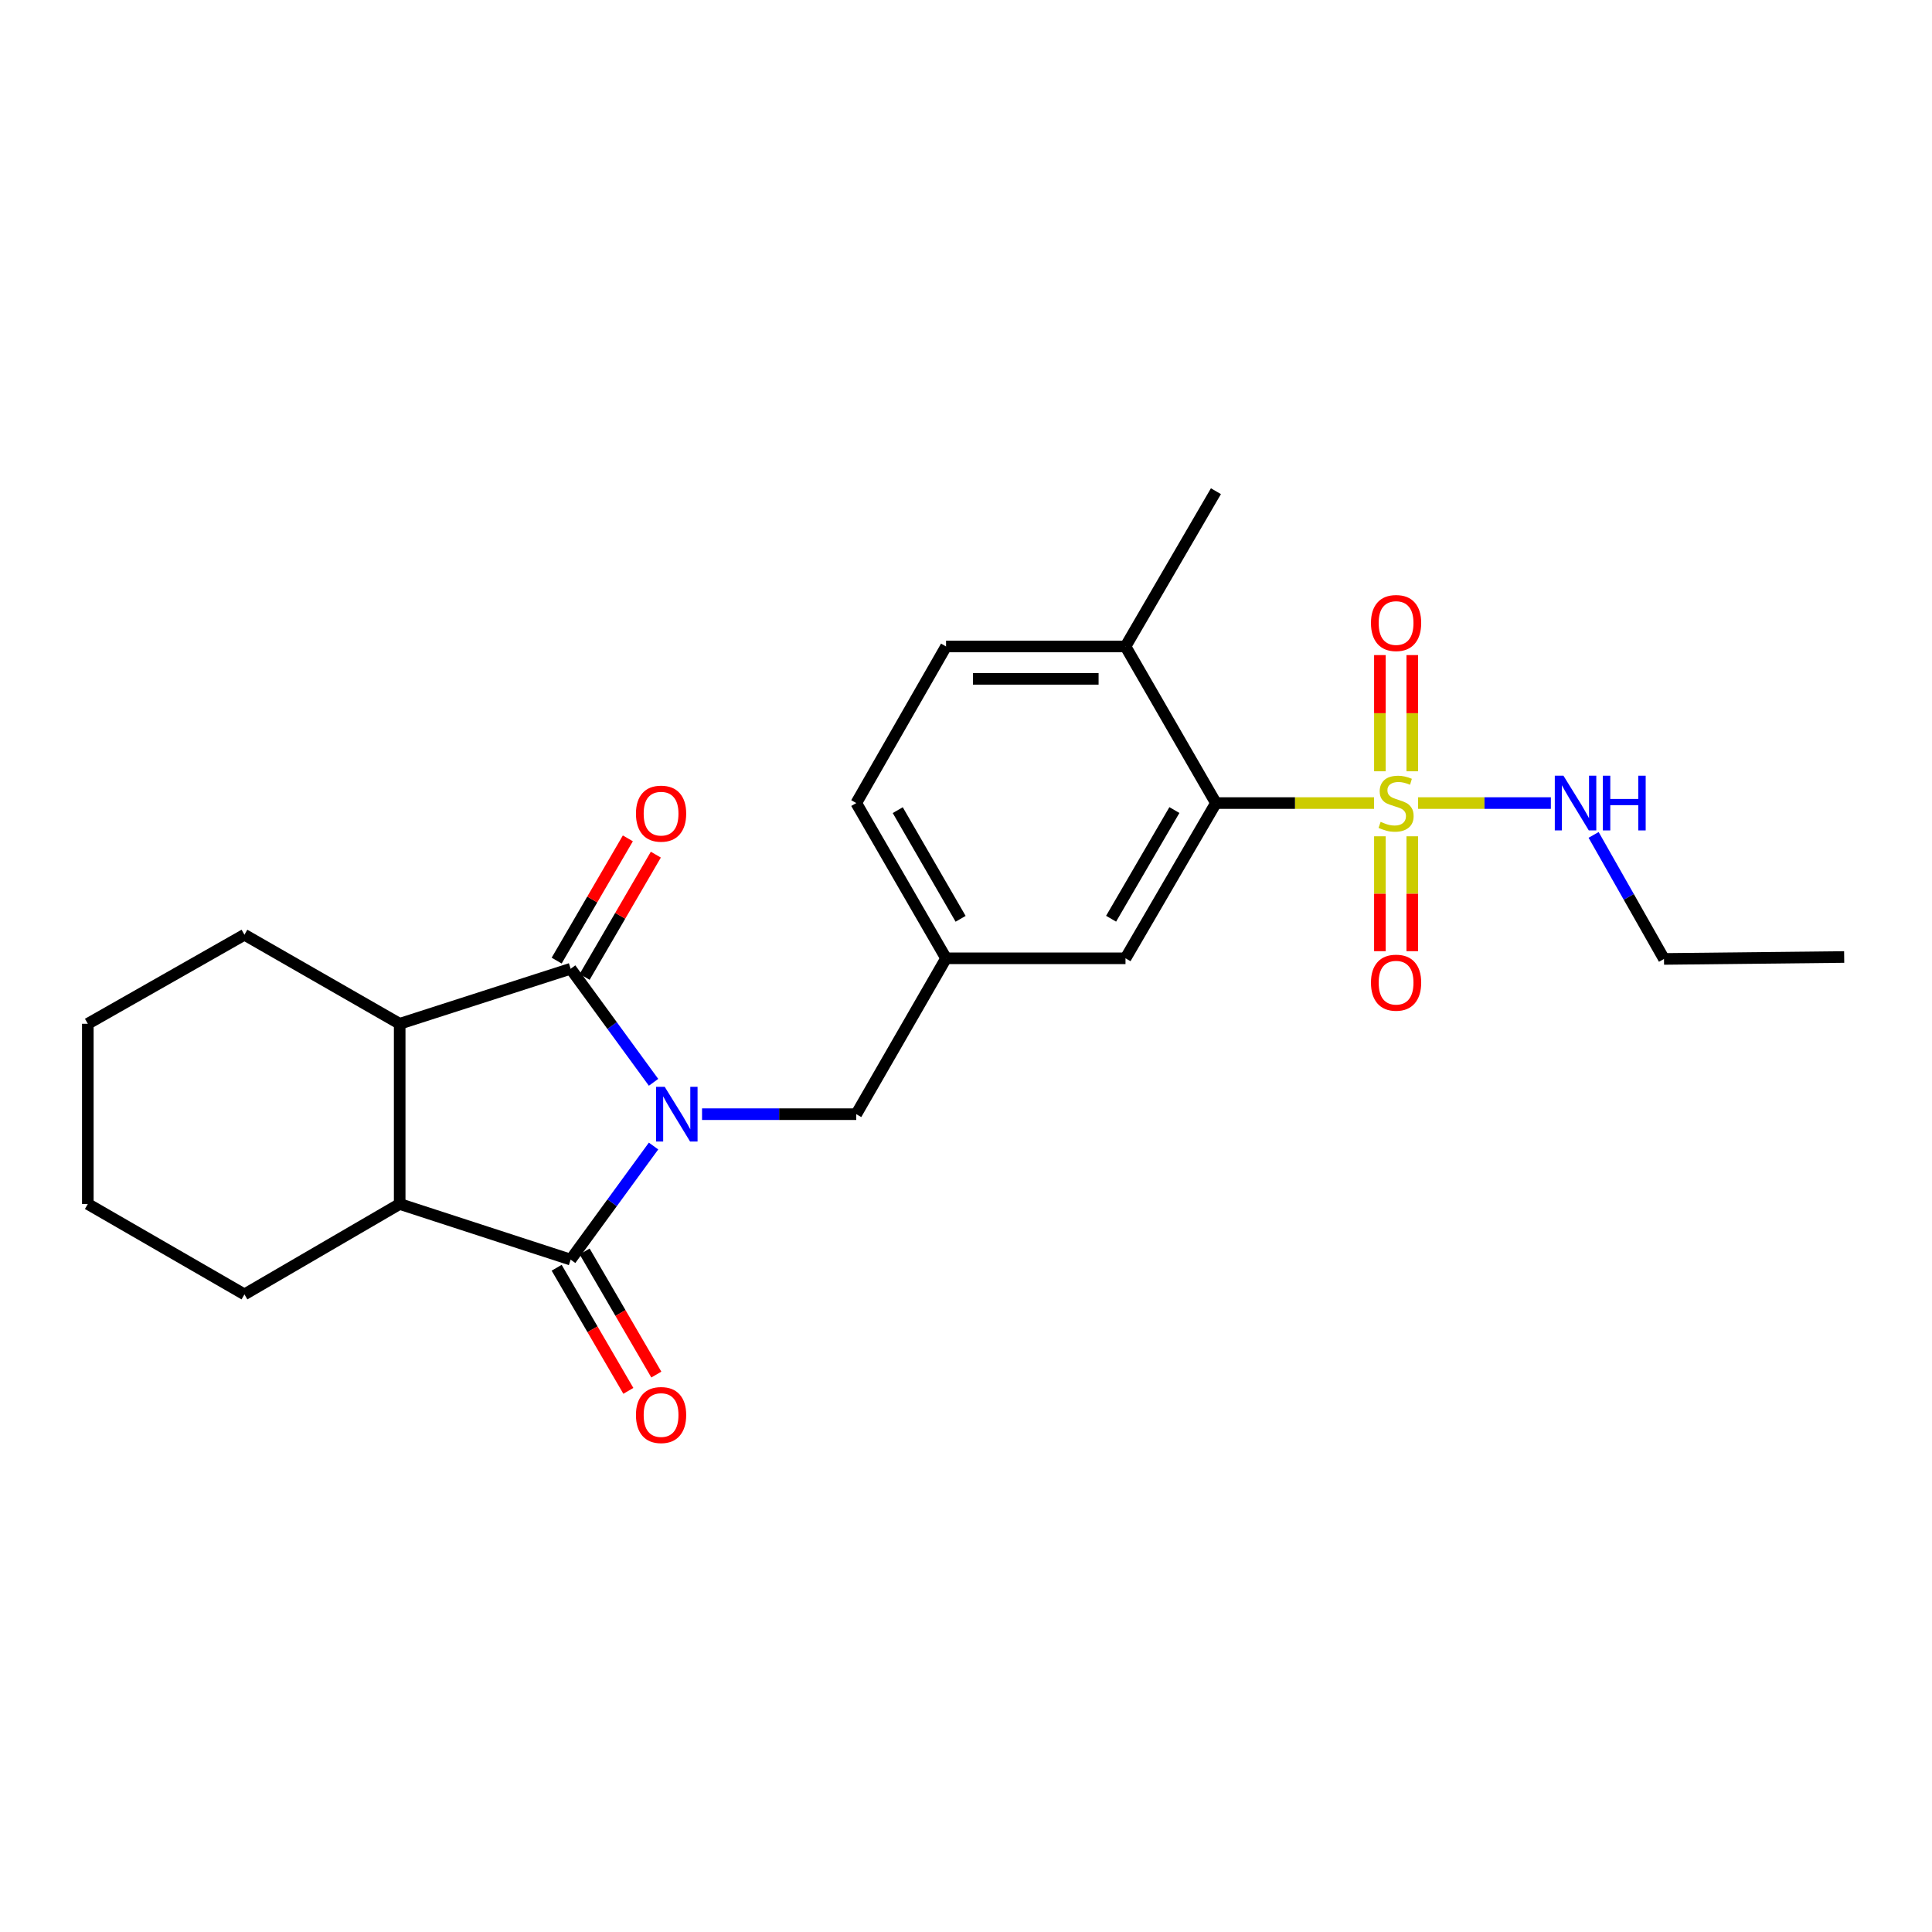 <?xml version='1.0' encoding='iso-8859-1'?>
<svg version='1.1' baseProfile='full'
              xmlns='http://www.w3.org/2000/svg'
                      xmlns:rdkit='http://www.rdkit.org/xml'
                      xmlns:xlink='http://www.w3.org/1999/xlink'
                  xml:space='preserve'
width='1000px' height='1000px' viewBox='0 0 1000 1000'>
<!-- END OF HEADER -->
<rect style='opacity:1.0;fill:#FFFFFF;stroke:none' width='1000' height='1000' x='0' y='0'> </rect>
<path class='bond-0' d='M 338.278,593.187 L 316.822,622.577' style='fill:none;fill-rule:evenodd;stroke:#0000FF;stroke-width:6px;stroke-linecap:butt;stroke-linejoin:miter;stroke-opacity:1' />
<path class='bond-0' d='M 316.822,622.577 L 295.366,651.968' style='fill:none;fill-rule:evenodd;stroke:#000000;stroke-width:6px;stroke-linecap:butt;stroke-linejoin:miter;stroke-opacity:1' />
<path class='bond-1' d='M 338.278,560.207 L 316.822,530.817' style='fill:none;fill-rule:evenodd;stroke:#0000FF;stroke-width:6px;stroke-linecap:butt;stroke-linejoin:miter;stroke-opacity:1' />
<path class='bond-1' d='M 316.822,530.817 L 295.366,501.427' style='fill:none;fill-rule:evenodd;stroke:#000000;stroke-width:6px;stroke-linecap:butt;stroke-linejoin:miter;stroke-opacity:1' />
<path class='bond-6' d='M 363.378,576.697 L 403.288,576.697' style='fill:none;fill-rule:evenodd;stroke:#0000FF;stroke-width:6px;stroke-linecap:butt;stroke-linejoin:miter;stroke-opacity:1' />
<path class='bond-6' d='M 403.288,576.697 L 443.198,576.697' style='fill:none;fill-rule:evenodd;stroke:#000000;stroke-width:6px;stroke-linecap:butt;stroke-linejoin:miter;stroke-opacity:1' />
<path class='bond-4' d='M 295.366,651.968 L 206.877,623.176' style='fill:none;fill-rule:evenodd;stroke:#000000;stroke-width:6px;stroke-linecap:butt;stroke-linejoin:miter;stroke-opacity:1' />
<path class='bond-10' d='M 288.126,656.184 L 306.682,688.047' style='fill:none;fill-rule:evenodd;stroke:#000000;stroke-width:6px;stroke-linecap:butt;stroke-linejoin:miter;stroke-opacity:1' />
<path class='bond-10' d='M 306.682,688.047 L 325.237,719.91' style='fill:none;fill-rule:evenodd;stroke:#FF0000;stroke-width:6px;stroke-linecap:butt;stroke-linejoin:miter;stroke-opacity:1' />
<path class='bond-10' d='M 302.606,647.752 L 321.161,679.615' style='fill:none;fill-rule:evenodd;stroke:#000000;stroke-width:6px;stroke-linecap:butt;stroke-linejoin:miter;stroke-opacity:1' />
<path class='bond-10' d='M 321.161,679.615 L 339.717,711.478' style='fill:none;fill-rule:evenodd;stroke:#FF0000;stroke-width:6px;stroke-linecap:butt;stroke-linejoin:miter;stroke-opacity:1' />
<path class='bond-3' d='M 295.366,501.427 L 206.877,529.911' style='fill:none;fill-rule:evenodd;stroke:#000000;stroke-width:6px;stroke-linecap:butt;stroke-linejoin:miter;stroke-opacity:1' />
<path class='bond-9' d='M 302.606,505.643 L 321.032,474.004' style='fill:none;fill-rule:evenodd;stroke:#000000;stroke-width:6px;stroke-linecap:butt;stroke-linejoin:miter;stroke-opacity:1' />
<path class='bond-9' d='M 321.032,474.004 L 339.459,442.366' style='fill:none;fill-rule:evenodd;stroke:#FF0000;stroke-width:6px;stroke-linecap:butt;stroke-linejoin:miter;stroke-opacity:1' />
<path class='bond-9' d='M 288.127,497.21 L 306.553,465.572' style='fill:none;fill-rule:evenodd;stroke:#000000;stroke-width:6px;stroke-linecap:butt;stroke-linejoin:miter;stroke-opacity:1' />
<path class='bond-9' d='M 306.553,465.572 L 324.98,433.933' style='fill:none;fill-rule:evenodd;stroke:#FF0000;stroke-width:6px;stroke-linecap:butt;stroke-linejoin:miter;stroke-opacity:1' />
<path class='bond-2' d='M 711.198,415.665 L 670.281,415.665' style='fill:none;fill-rule:evenodd;stroke:#CCCC00;stroke-width:6px;stroke-linecap:butt;stroke-linejoin:miter;stroke-opacity:1' />
<path class='bond-2' d='M 670.281,415.665 L 629.363,415.665' style='fill:none;fill-rule:evenodd;stroke:#000000;stroke-width:6px;stroke-linecap:butt;stroke-linejoin:miter;stroke-opacity:1' />
<path class='bond-7' d='M 714.231,432.867 L 714.231,462.602' style='fill:none;fill-rule:evenodd;stroke:#CCCC00;stroke-width:6px;stroke-linecap:butt;stroke-linejoin:miter;stroke-opacity:1' />
<path class='bond-7' d='M 714.231,462.602 L 714.231,492.336' style='fill:none;fill-rule:evenodd;stroke:#FF0000;stroke-width:6px;stroke-linecap:butt;stroke-linejoin:miter;stroke-opacity:1' />
<path class='bond-7' d='M 730.987,432.867 L 730.987,462.602' style='fill:none;fill-rule:evenodd;stroke:#CCCC00;stroke-width:6px;stroke-linecap:butt;stroke-linejoin:miter;stroke-opacity:1' />
<path class='bond-7' d='M 730.987,462.602 L 730.987,492.336' style='fill:none;fill-rule:evenodd;stroke:#FF0000;stroke-width:6px;stroke-linecap:butt;stroke-linejoin:miter;stroke-opacity:1' />
<path class='bond-8' d='M 730.987,399.214 L 730.987,369.143' style='fill:none;fill-rule:evenodd;stroke:#CCCC00;stroke-width:6px;stroke-linecap:butt;stroke-linejoin:miter;stroke-opacity:1' />
<path class='bond-8' d='M 730.987,369.143 L 730.987,339.072' style='fill:none;fill-rule:evenodd;stroke:#FF0000;stroke-width:6px;stroke-linecap:butt;stroke-linejoin:miter;stroke-opacity:1' />
<path class='bond-8' d='M 714.231,399.214 L 714.231,369.143' style='fill:none;fill-rule:evenodd;stroke:#CCCC00;stroke-width:6px;stroke-linecap:butt;stroke-linejoin:miter;stroke-opacity:1' />
<path class='bond-8' d='M 714.231,369.143 L 714.231,339.072' style='fill:none;fill-rule:evenodd;stroke:#FF0000;stroke-width:6px;stroke-linecap:butt;stroke-linejoin:miter;stroke-opacity:1' />
<path class='bond-11' d='M 734.011,415.665 L 768.368,415.665' style='fill:none;fill-rule:evenodd;stroke:#CCCC00;stroke-width:6px;stroke-linecap:butt;stroke-linejoin:miter;stroke-opacity:1' />
<path class='bond-11' d='M 768.368,415.665 L 802.724,415.665' style='fill:none;fill-rule:evenodd;stroke:#0000FF;stroke-width:6px;stroke-linecap:butt;stroke-linejoin:miter;stroke-opacity:1' />
<path class='bond-17' d='M 206.877,529.911 L 126.524,483.815' style='fill:none;fill-rule:evenodd;stroke:#000000;stroke-width:6px;stroke-linecap:butt;stroke-linejoin:miter;stroke-opacity:1' />
<path class='bond-24' d='M 206.877,529.911 L 206.877,623.176' style='fill:none;fill-rule:evenodd;stroke:#000000;stroke-width:6px;stroke-linecap:butt;stroke-linejoin:miter;stroke-opacity:1' />
<path class='bond-18' d='M 206.877,623.176 L 126.524,669.971' style='fill:none;fill-rule:evenodd;stroke:#000000;stroke-width:6px;stroke-linecap:butt;stroke-linejoin:miter;stroke-opacity:1' />
<path class='bond-5' d='M 629.363,415.665 L 582.559,496.018' style='fill:none;fill-rule:evenodd;stroke:#000000;stroke-width:6px;stroke-linecap:butt;stroke-linejoin:miter;stroke-opacity:1' />
<path class='bond-5' d='M 607.864,419.285 L 575.101,475.532' style='fill:none;fill-rule:evenodd;stroke:#000000;stroke-width:6px;stroke-linecap:butt;stroke-linejoin:miter;stroke-opacity:1' />
<path class='bond-26' d='M 629.363,415.665 L 582.559,334.614' style='fill:none;fill-rule:evenodd;stroke:#000000;stroke-width:6px;stroke-linecap:butt;stroke-linejoin:miter;stroke-opacity:1' />
<path class='bond-14' d='M 443.198,576.697 L 489.677,496.018' style='fill:none;fill-rule:evenodd;stroke:#000000;stroke-width:6px;stroke-linecap:butt;stroke-linejoin:miter;stroke-opacity:1' />
<path class='bond-19' d='M 824.852,432.144 L 843.067,464.244' style='fill:none;fill-rule:evenodd;stroke:#0000FF;stroke-width:6px;stroke-linecap:butt;stroke-linejoin:miter;stroke-opacity:1' />
<path class='bond-19' d='M 843.067,464.244 L 861.281,496.344' style='fill:none;fill-rule:evenodd;stroke:#000000;stroke-width:6px;stroke-linecap:butt;stroke-linejoin:miter;stroke-opacity:1' />
<path class='bond-12' d='M 582.559,496.018 L 489.677,496.018' style='fill:none;fill-rule:evenodd;stroke:#000000;stroke-width:6px;stroke-linecap:butt;stroke-linejoin:miter;stroke-opacity:1' />
<path class='bond-13' d='M 582.559,334.614 L 489.677,334.614' style='fill:none;fill-rule:evenodd;stroke:#000000;stroke-width:6px;stroke-linecap:butt;stroke-linejoin:miter;stroke-opacity:1' />
<path class='bond-13' d='M 568.627,351.37 L 503.609,351.37' style='fill:none;fill-rule:evenodd;stroke:#000000;stroke-width:6px;stroke-linecap:butt;stroke-linejoin:miter;stroke-opacity:1' />
<path class='bond-20' d='M 582.559,334.614 L 629.363,254.243' style='fill:none;fill-rule:evenodd;stroke:#000000;stroke-width:6px;stroke-linecap:butt;stroke-linejoin:miter;stroke-opacity:1' />
<path class='bond-16' d='M 489.677,496.018 L 443.198,415.665' style='fill:none;fill-rule:evenodd;stroke:#000000;stroke-width:6px;stroke-linecap:butt;stroke-linejoin:miter;stroke-opacity:1' />
<path class='bond-16' d='M 497.209,475.576 L 464.674,419.329' style='fill:none;fill-rule:evenodd;stroke:#000000;stroke-width:6px;stroke-linecap:butt;stroke-linejoin:miter;stroke-opacity:1' />
<path class='bond-15' d='M 489.677,334.614 L 443.198,415.665' style='fill:none;fill-rule:evenodd;stroke:#000000;stroke-width:6px;stroke-linecap:butt;stroke-linejoin:miter;stroke-opacity:1' />
<path class='bond-21' d='M 126.524,483.815 L 45.455,529.911' style='fill:none;fill-rule:evenodd;stroke:#000000;stroke-width:6px;stroke-linecap:butt;stroke-linejoin:miter;stroke-opacity:1' />
<path class='bond-22' d='M 126.524,669.971 L 45.455,623.176' style='fill:none;fill-rule:evenodd;stroke:#000000;stroke-width:6px;stroke-linecap:butt;stroke-linejoin:miter;stroke-opacity:1' />
<path class='bond-23' d='M 861.281,496.344 L 954.545,495.339' style='fill:none;fill-rule:evenodd;stroke:#000000;stroke-width:6px;stroke-linecap:butt;stroke-linejoin:miter;stroke-opacity:1' />
<path class='bond-25' d='M 45.455,529.911 L 45.455,623.176' style='fill:none;fill-rule:evenodd;stroke:#000000;stroke-width:6px;stroke-linecap:butt;stroke-linejoin:miter;stroke-opacity:1' />
<path  class='atom-0' d='M 344.056 562.537
L 353.336 577.537
Q 354.256 579.017, 355.736 581.697
Q 357.216 584.377, 357.296 584.537
L 357.296 562.537
L 361.056 562.537
L 361.056 590.857
L 357.176 590.857
L 347.216 574.457
Q 346.056 572.537, 344.816 570.337
Q 343.616 568.137, 343.256 567.457
L 343.256 590.857
L 339.576 590.857
L 339.576 562.537
L 344.056 562.537
' fill='#0000FF'/>
<path  class='atom-3' d='M 714.609 425.385
Q 714.929 425.505, 716.249 426.065
Q 717.569 426.625, 719.009 426.985
Q 720.489 427.305, 721.929 427.305
Q 724.609 427.305, 726.169 426.025
Q 727.729 424.705, 727.729 422.425
Q 727.729 420.865, 726.929 419.905
Q 726.169 418.945, 724.969 418.425
Q 723.769 417.905, 721.769 417.305
Q 719.249 416.545, 717.729 415.825
Q 716.249 415.105, 715.169 413.585
Q 714.129 412.065, 714.129 409.505
Q 714.129 405.945, 716.529 403.745
Q 718.969 401.545, 723.769 401.545
Q 727.049 401.545, 730.769 403.105
L 729.849 406.185
Q 726.449 404.785, 723.889 404.785
Q 721.129 404.785, 719.609 405.945
Q 718.089 407.065, 718.129 409.025
Q 718.129 410.545, 718.889 411.465
Q 719.689 412.385, 720.809 412.905
Q 721.969 413.425, 723.889 414.025
Q 726.449 414.825, 727.969 415.625
Q 729.489 416.425, 730.569 418.065
Q 731.689 419.665, 731.689 422.425
Q 731.689 426.345, 729.049 428.465
Q 726.449 430.545, 722.089 430.545
Q 719.569 430.545, 717.649 429.985
Q 715.769 429.465, 713.529 428.545
L 714.609 425.385
' fill='#CCCC00'/>
<path  class='atom-8' d='M 709.609 508.628
Q 709.609 501.828, 712.969 498.028
Q 716.329 494.228, 722.609 494.228
Q 728.889 494.228, 732.249 498.028
Q 735.609 501.828, 735.609 508.628
Q 735.609 515.508, 732.209 519.428
Q 728.809 523.308, 722.609 523.308
Q 716.369 523.308, 712.969 519.428
Q 709.609 515.548, 709.609 508.628
M 722.609 520.108
Q 726.929 520.108, 729.249 517.228
Q 731.609 514.308, 731.609 508.628
Q 731.609 503.068, 729.249 500.268
Q 726.929 497.428, 722.609 497.428
Q 718.289 497.428, 715.929 500.228
Q 713.609 503.028, 713.609 508.628
Q 713.609 514.348, 715.929 517.228
Q 718.289 520.108, 722.609 520.108
' fill='#FF0000'/>
<path  class='atom-9' d='M 709.609 322.472
Q 709.609 315.672, 712.969 311.872
Q 716.329 308.072, 722.609 308.072
Q 728.889 308.072, 732.249 311.872
Q 735.609 315.672, 735.609 322.472
Q 735.609 329.352, 732.209 333.272
Q 728.809 337.152, 722.609 337.152
Q 716.369 337.152, 712.969 333.272
Q 709.609 329.392, 709.609 322.472
M 722.609 333.952
Q 726.929 333.952, 729.249 331.072
Q 731.609 328.152, 731.609 322.472
Q 731.609 316.912, 729.249 314.112
Q 726.929 311.272, 722.609 311.272
Q 718.289 311.272, 715.929 314.072
Q 713.609 316.872, 713.609 322.472
Q 713.609 328.192, 715.929 331.072
Q 718.289 333.952, 722.609 333.952
' fill='#FF0000'/>
<path  class='atom-10' d='M 329.17 421.144
Q 329.17 414.344, 332.53 410.544
Q 335.89 406.744, 342.17 406.744
Q 348.45 406.744, 351.81 410.544
Q 355.17 414.344, 355.17 421.144
Q 355.17 428.024, 351.77 431.944
Q 348.37 435.824, 342.17 435.824
Q 335.93 435.824, 332.53 431.944
Q 329.17 428.064, 329.17 421.144
M 342.17 432.624
Q 346.49 432.624, 348.81 429.744
Q 351.17 426.824, 351.17 421.144
Q 351.17 415.584, 348.81 412.784
Q 346.49 409.944, 342.17 409.944
Q 337.85 409.944, 335.49 412.744
Q 333.17 415.544, 333.17 421.144
Q 333.17 426.864, 335.49 429.744
Q 337.85 432.624, 342.17 432.624
' fill='#FF0000'/>
<path  class='atom-11' d='M 329.17 732.419
Q 329.17 725.619, 332.53 721.819
Q 335.89 718.019, 342.17 718.019
Q 348.45 718.019, 351.81 721.819
Q 355.17 725.619, 355.17 732.419
Q 355.17 739.299, 351.77 743.219
Q 348.37 747.099, 342.17 747.099
Q 335.93 747.099, 332.53 743.219
Q 329.17 739.339, 329.17 732.419
M 342.17 743.899
Q 346.49 743.899, 348.81 741.019
Q 351.17 738.099, 351.17 732.419
Q 351.17 726.859, 348.81 724.059
Q 346.49 721.219, 342.17 721.219
Q 337.85 721.219, 335.49 724.019
Q 333.17 726.819, 333.17 732.419
Q 333.17 738.139, 335.49 741.019
Q 337.85 743.899, 342.17 743.899
' fill='#FF0000'/>
<path  class='atom-12' d='M 809.241 401.505
L 818.521 416.505
Q 819.441 417.985, 820.921 420.665
Q 822.401 423.345, 822.481 423.505
L 822.481 401.505
L 826.241 401.505
L 826.241 429.825
L 822.361 429.825
L 812.401 413.425
Q 811.241 411.505, 810.001 409.305
Q 808.801 407.105, 808.441 406.425
L 808.441 429.825
L 804.761 429.825
L 804.761 401.505
L 809.241 401.505
' fill='#0000FF'/>
<path  class='atom-12' d='M 829.641 401.505
L 833.481 401.505
L 833.481 413.545
L 847.961 413.545
L 847.961 401.505
L 851.801 401.505
L 851.801 429.825
L 847.961 429.825
L 847.961 416.745
L 833.481 416.745
L 833.481 429.825
L 829.641 429.825
L 829.641 401.505
' fill='#0000FF'/>
</svg>
